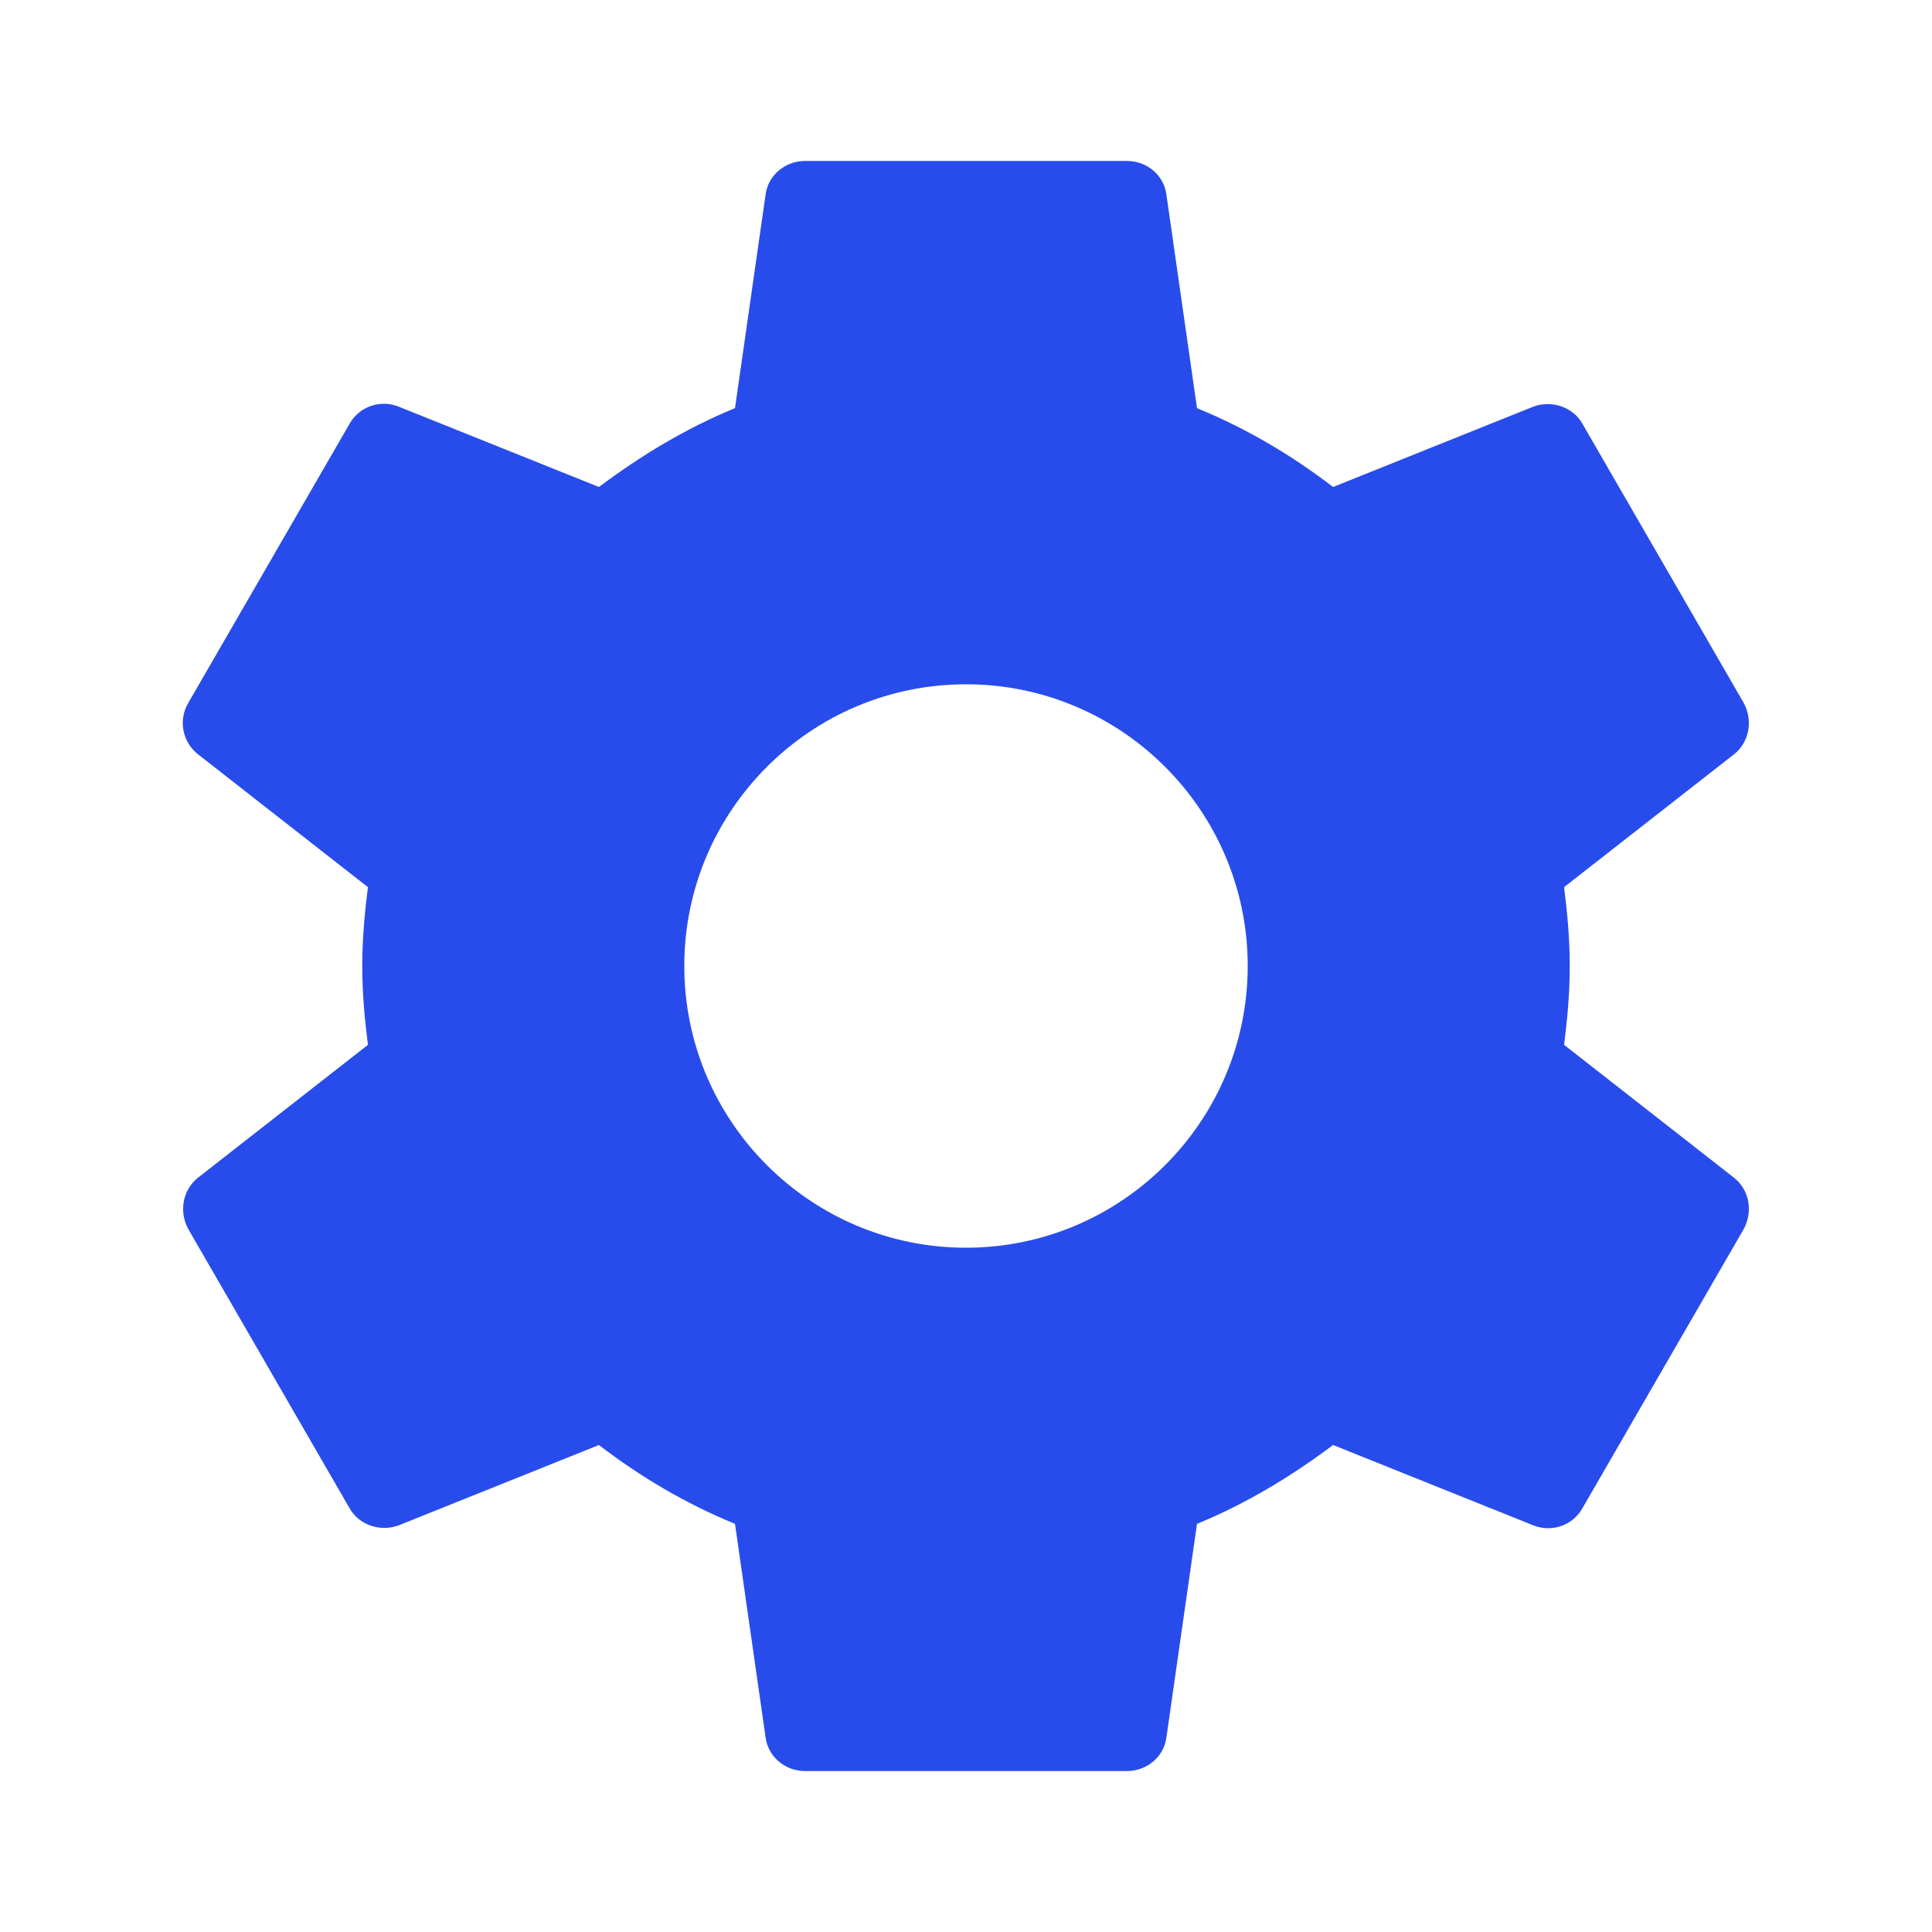 <svg width="16" height="16" viewBox="0 0 16 16" fill="none" xmlns="http://www.w3.org/2000/svg">
<path fill-rule="evenodd" clip-rule="evenodd" d="M13 8C13 8.227 12.98 8.44 12.953 8.653L14.36 9.753C14.487 9.853 14.52 10.033 14.44 10.18L13.107 12.487C13.027 12.633 12.853 12.693 12.7 12.633L11.04 11.967C10.693 12.227 10.32 12.453 9.913 12.62L9.66 14.387C9.64 14.547 9.5 14.667 9.333 14.667H6.667C6.5 14.667 6.36 14.547 6.34 14.387L6.087 12.62C5.68 12.453 5.307 12.233 4.96 11.967L3.3 12.633C3.153 12.687 2.973 12.633 2.893 12.487L1.56 10.18C1.48 10.033 1.513 9.853 1.64 9.753L3.047 8.653C3.02 8.44 3 8.22 3 8C3 7.78 3.02 7.56 3.047 7.347L1.64 6.247C1.513 6.147 1.473 5.967 1.56 5.82L2.893 3.513C2.973 3.367 3.147 3.307 3.3 3.367L4.96 4.033C5.307 3.773 5.68 3.547 6.087 3.38L6.34 1.613C6.36 1.453 6.5 1.333 6.667 1.333H9.333C9.5 1.333 9.64 1.453 9.66 1.613L9.913 3.38C10.32 3.547 10.693 3.767 11.04 4.033L12.7 3.367C12.847 3.313 13.027 3.367 13.107 3.513L14.44 5.82C14.52 5.967 14.487 6.147 14.36 6.247L12.953 7.347C12.98 7.56 13 7.773 13 8ZM5.667 8C5.667 9.287 6.713 10.333 8 10.333C9.287 10.333 10.333 9.287 10.333 8C10.333 6.713 9.287 5.667 8 5.667C6.713 5.667 5.667 6.713 5.667 8Z" fill="#284CEB"/>
</svg>
